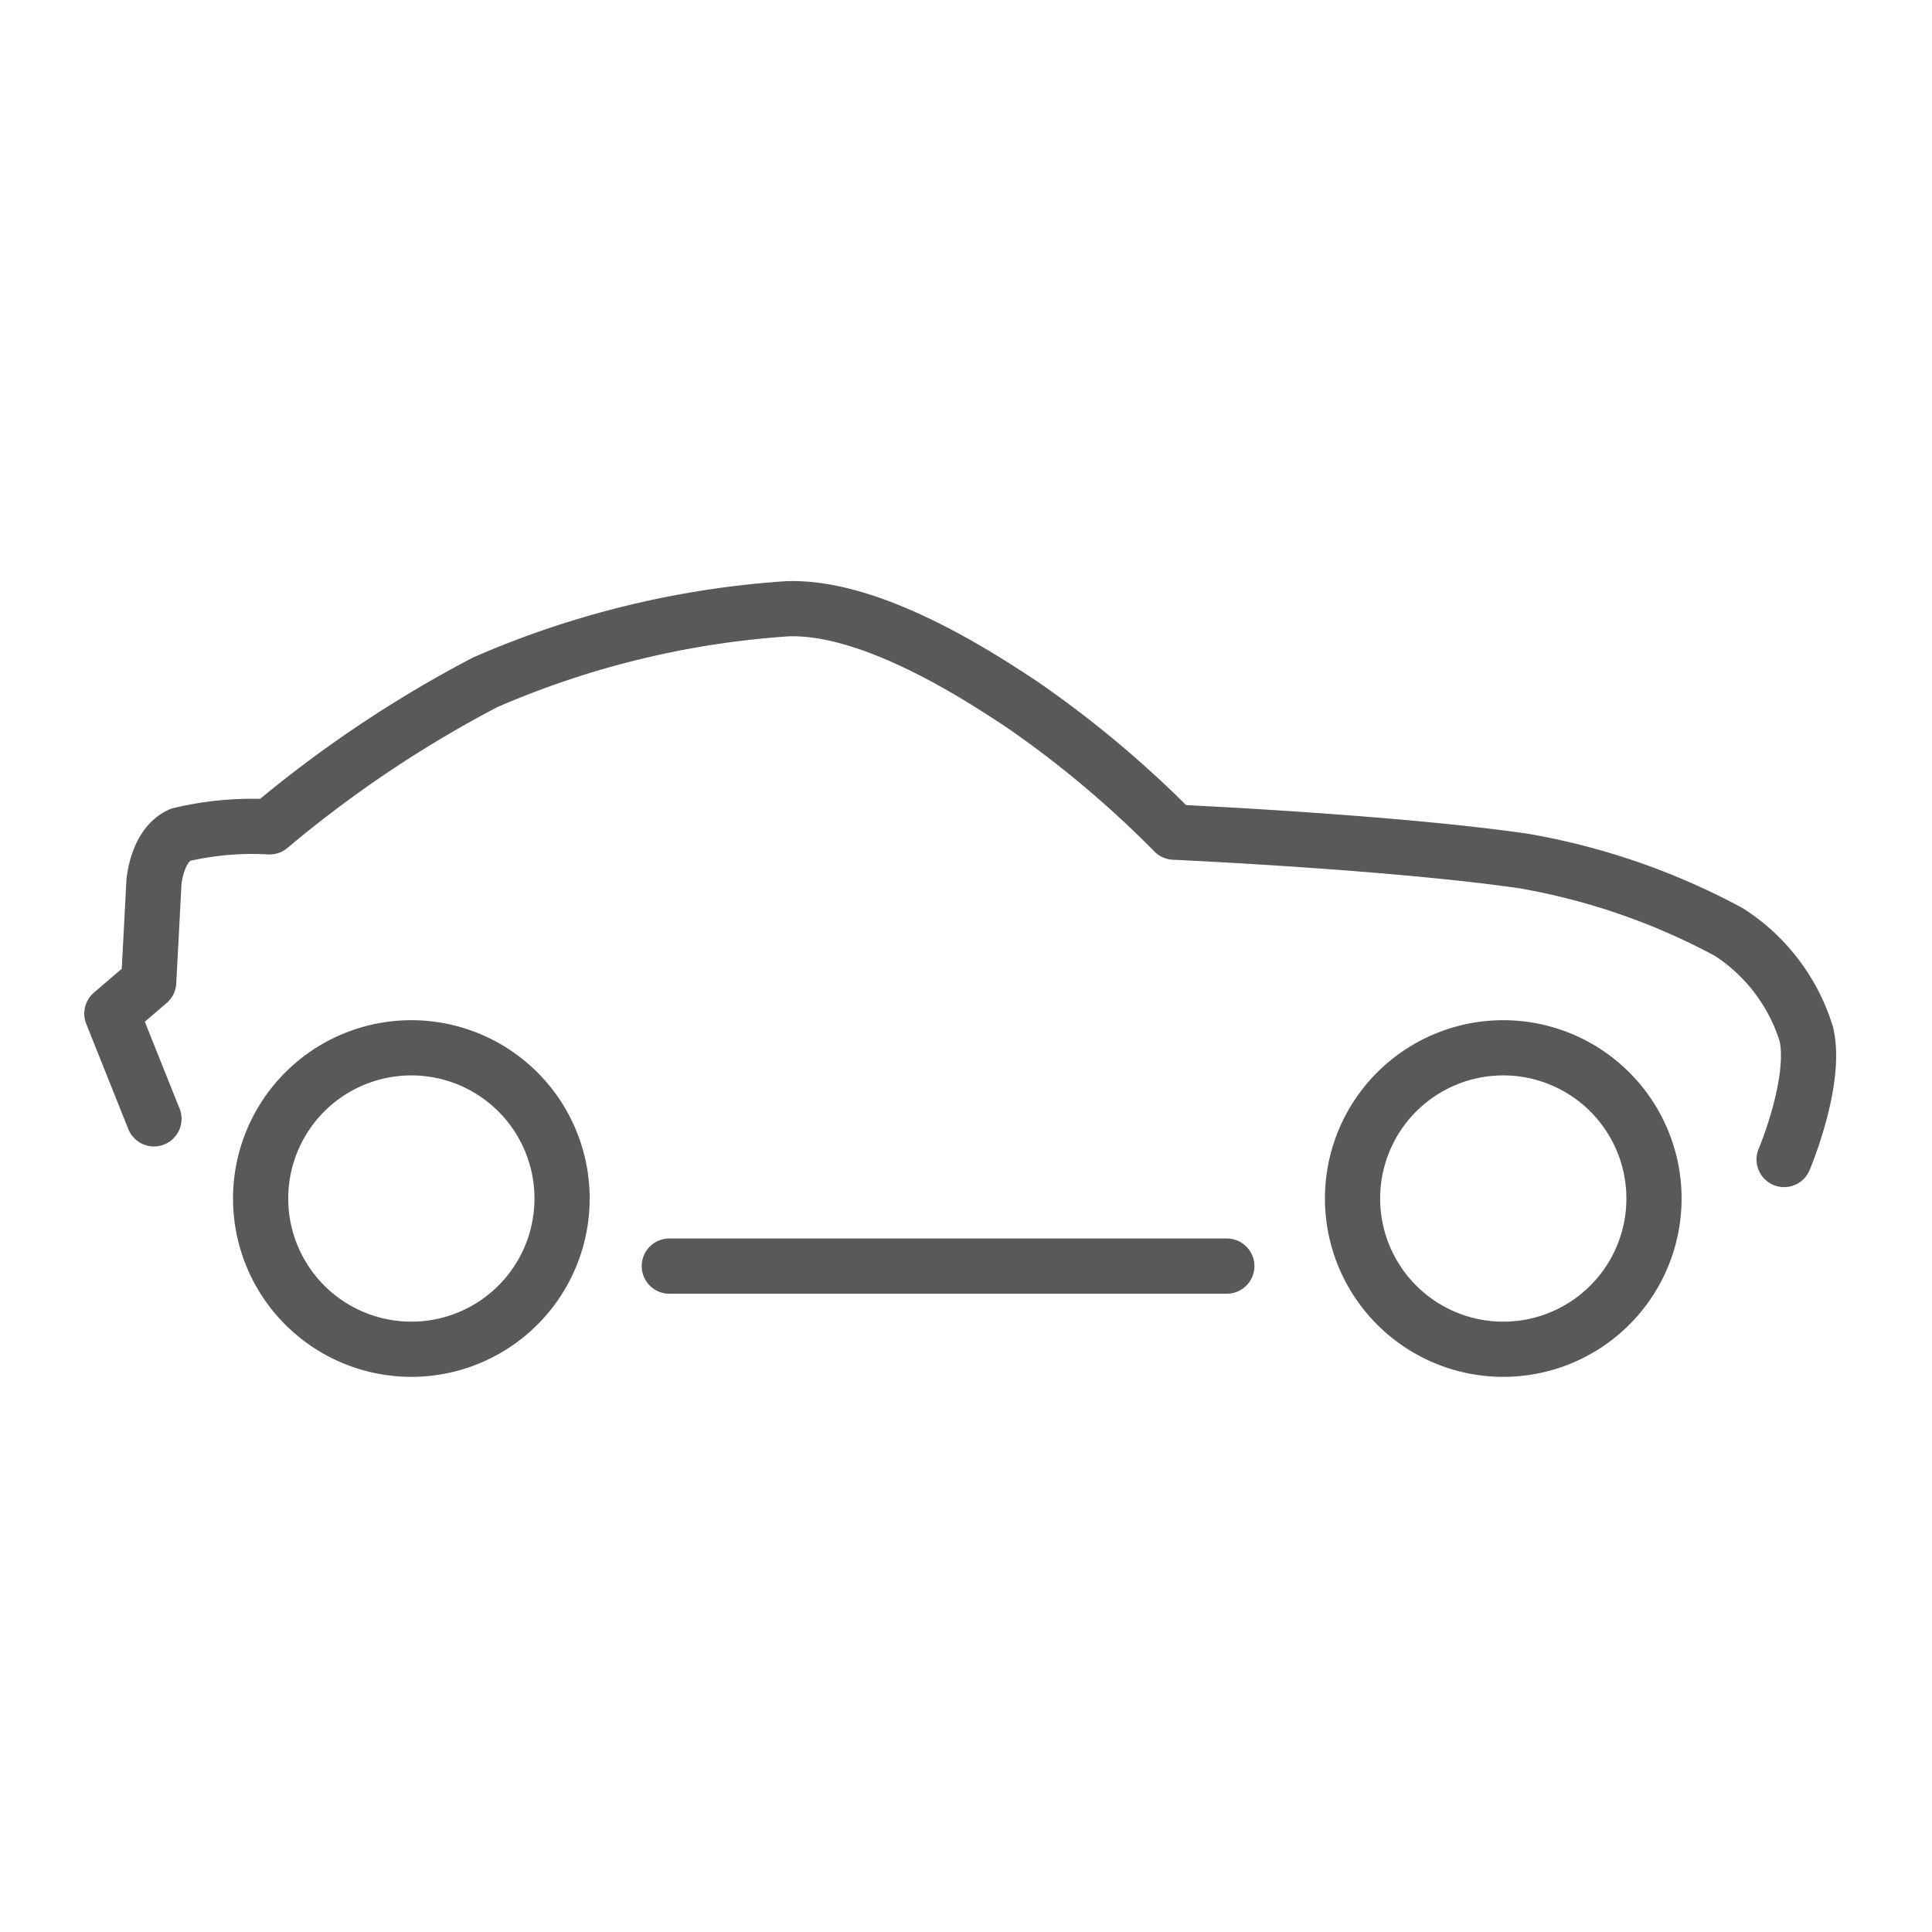 <svg xmlns="http://www.w3.org/2000/svg" xmlns:xlink="http://www.w3.org/1999/xlink" width="70" height="70" viewBox="0 0 70 70">
  <defs>
    <clipPath id="clip-path">
      <rect id="Rectangle_827" data-name="Rectangle 827" width="63.58" height="28.937" fill="none" stroke="#58595b" stroke-width="2"/>
    </clipPath>
  </defs>
  <g id="Group_1167" data-name="Group 1167" transform="translate(-281 -3467)">
    <rect id="Rectangle_851" data-name="Rectangle 851" width="70" height="70" transform="translate(281 3467)" fill="none"/>
    <g id="Group_1166" data-name="Group 1166" transform="translate(284 3488)">
      <g id="Group_1123" data-name="Group 1123" transform="translate(0 0.001)" clip-path="url(#clip-path)">
        <path id="Path_1316" data-name="Path 1316" d="M21.947,25.57h20.2M3.275,20.235,1.75,16.422l1.334-1.143.191-3.621s.1-1.335.953-1.714a11.268,11.268,0,0,1,3.239-.289,43.305,43.305,0,0,1,7.812-5.238A32.917,32.917,0,0,1,26.234,1.753c3.049-.1,6.9,2.406,8.574,3.524a38.348,38.348,0,0,1,5.43,4.571s7.907.355,12.67,1.046a24.417,24.417,0,0,1,7.431,2.574,6.76,6.76,0,0,1,2.81,3.717c.381,1.714-.81,4.523-.81,4.523M12.6,28.583a5.461,5.461,0,1,0-5.46-5.461A5.462,5.462,0,0,0,12.6,28.583Zm39.562,0a5.461,5.461,0,1,0-5.46-5.461A5.462,5.462,0,0,0,52.157,28.583Z" transform="translate(-0.697 -0.698)" fill="none" stroke="#58595b" stroke-linecap="round" stroke-linejoin="round" stroke-width="2"/>
      </g>
    </g>
  </g>
</svg>
